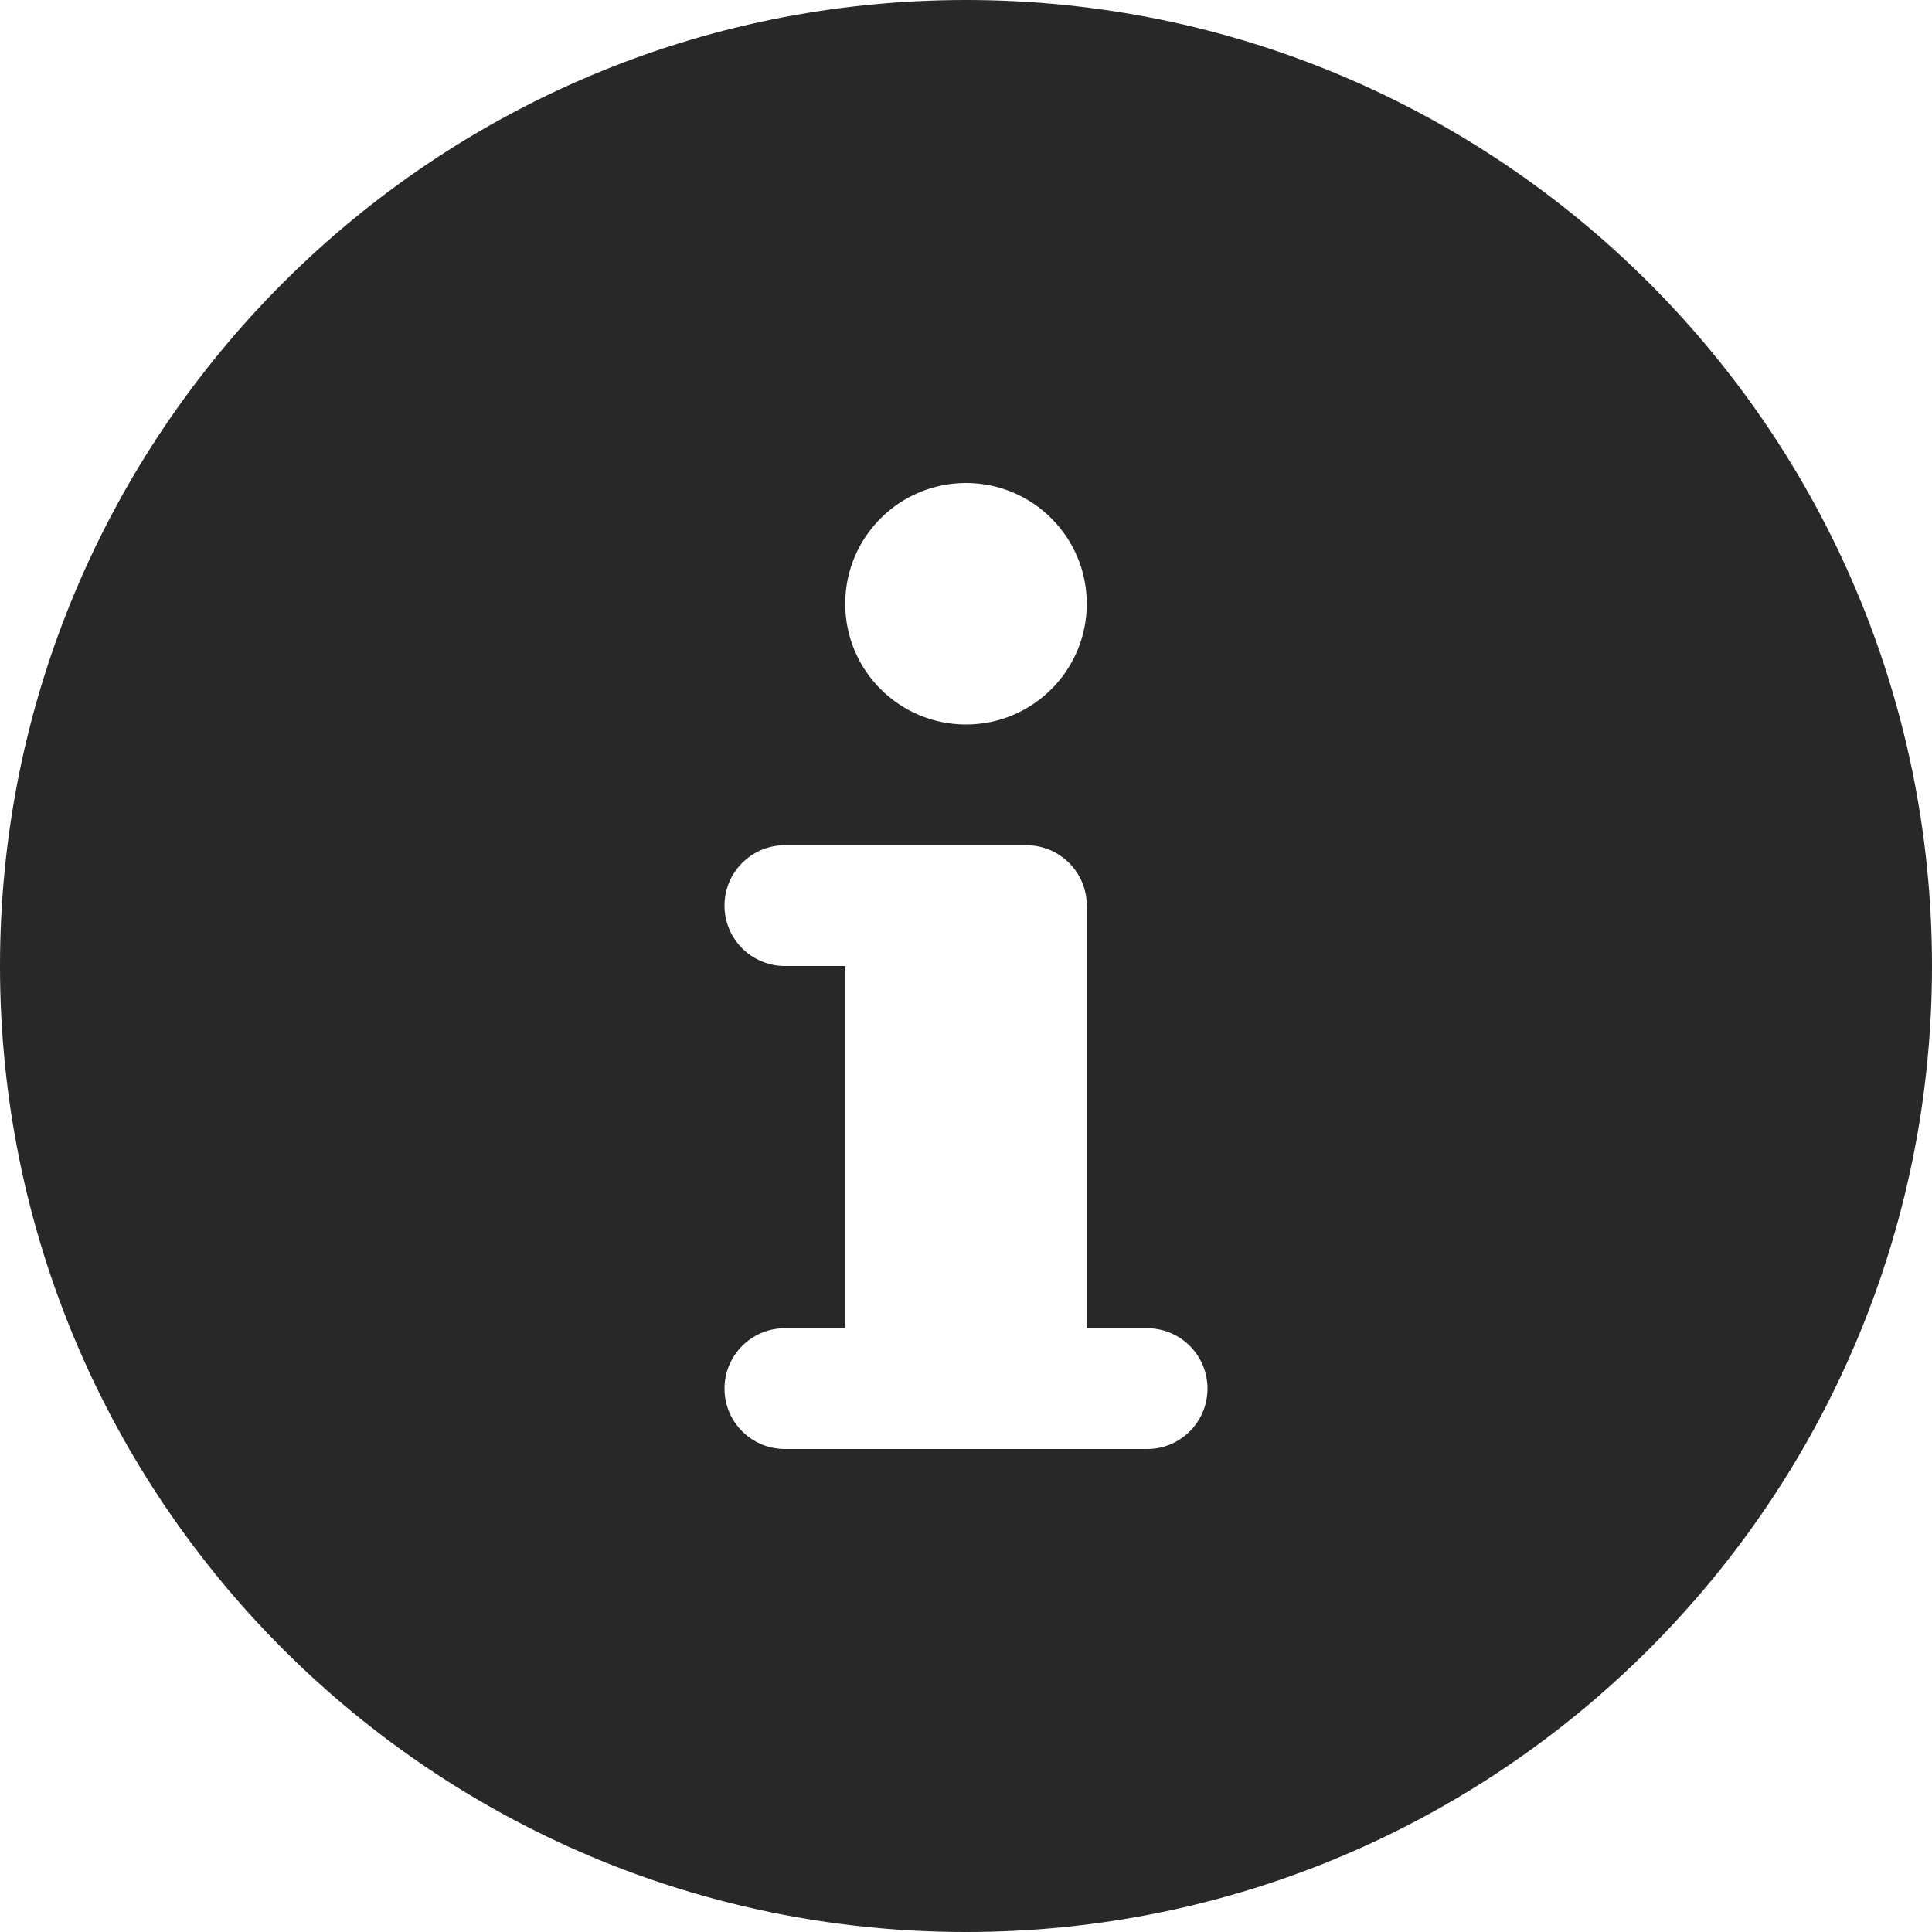 <svg width="35" height="35" viewBox="0 0 35 35" fill="none" xmlns="http://www.w3.org/2000/svg">
<path d="M17.5 0C7.835 0 0 7.835 0 17.5C0 27.165 7.835 35 17.5 35C27.165 35 35 27.165 35 17.5C35 7.835 27.165 0 17.5 0ZM17.5 8.75C18.708 8.75 19.688 9.729 19.688 10.938C19.688 12.146 18.708 13.125 17.5 13.125C16.292 13.125 15.312 12.146 15.312 10.938C15.312 9.729 16.292 8.75 17.5 8.75ZM20.781 26.25H14.219C13.615 26.25 13.125 25.761 13.125 25.156C13.125 24.552 13.615 24.062 14.219 24.062H15.312V17.5H14.219C13.615 17.5 13.125 17.011 13.125 16.406C13.125 15.802 13.615 15.312 14.219 15.312H18.594C19.198 15.312 19.688 15.802 19.688 16.406V24.062H20.781C21.385 24.062 21.875 24.552 21.875 25.156C21.875 25.761 21.385 26.25 20.781 26.25Z" fill="#282828"/>
</svg>
